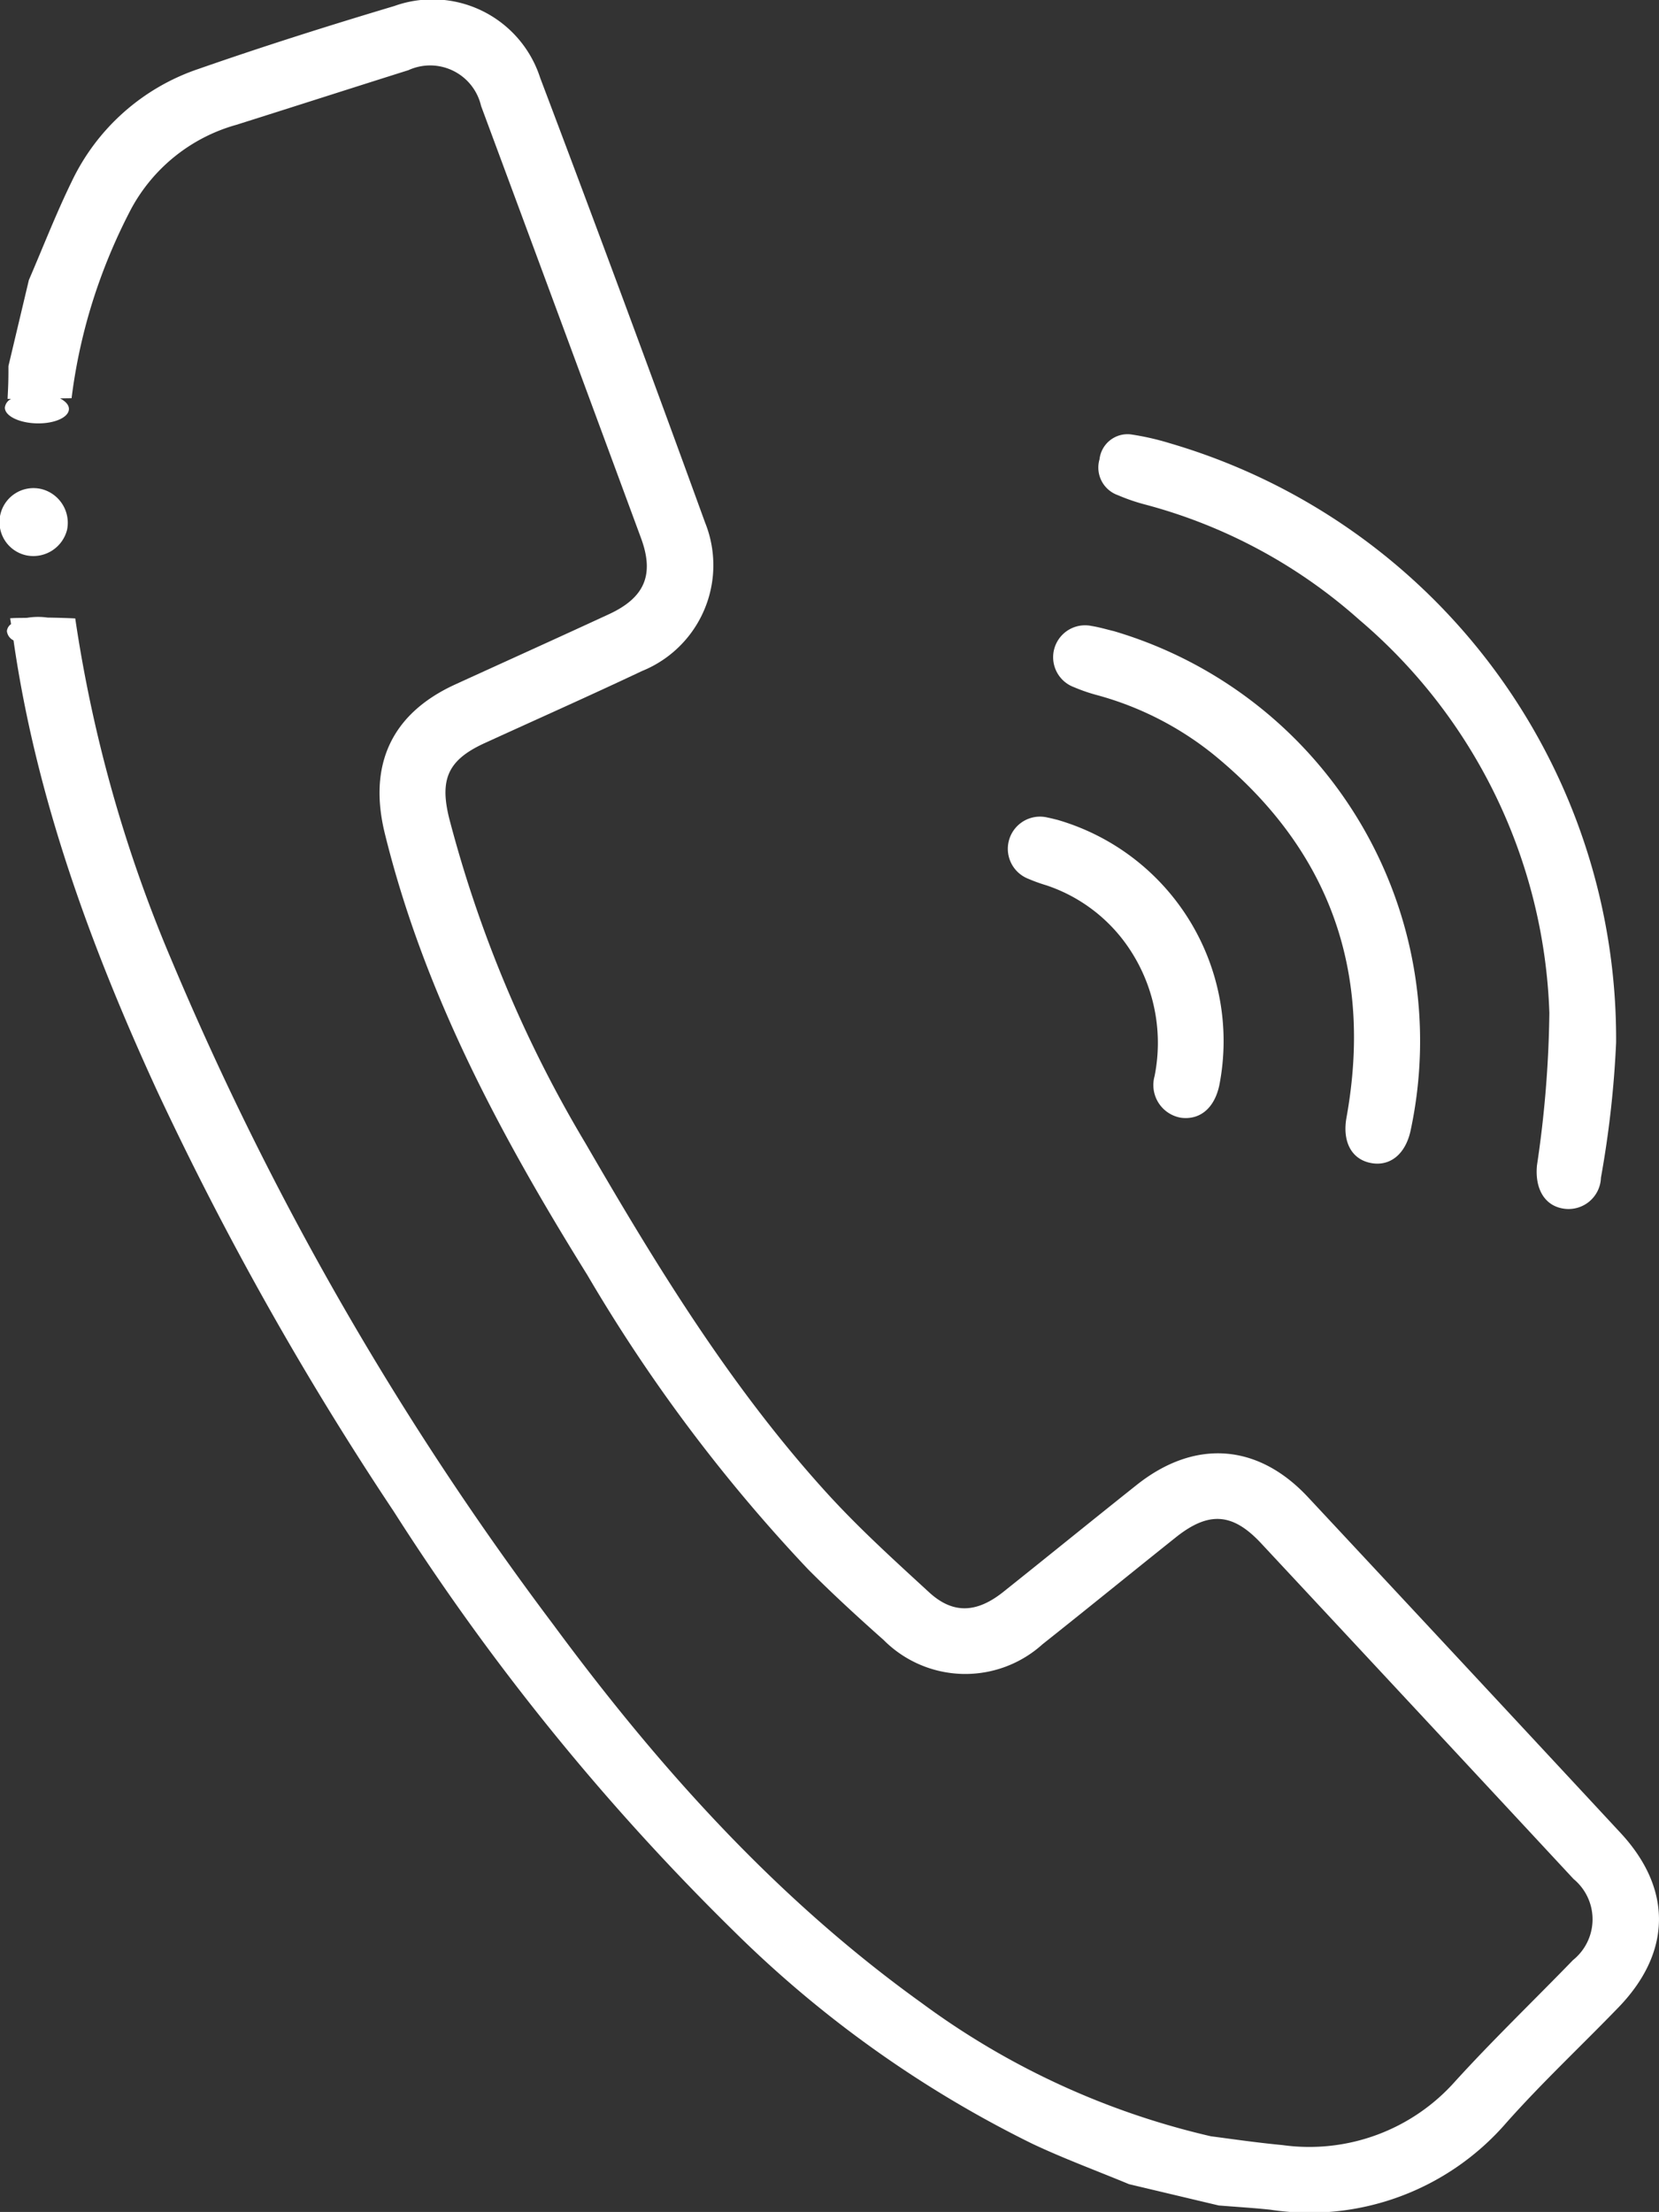 <svg xmlns="http://www.w3.org/2000/svg" width="85.07" height="113.412" viewBox="0 0 85.07 113.412">
  <rect x="0" y="0" width="85.07" height="113.412" fill="#333333" stroke="none"/>
  <g id="Grupo_158" data-name="Grupo 158" transform="translate(-179.76 -1793.294)">
    <path id="Trazado_376" data-name="Trazado 376" d="M262.858,1887.272q-8.006-8.622-16.034-17.222c-2.575-2.756-5.81-2.977-8.776-.62-2.288,1.818-4.554,3.663-6.839,5.484-1.372,1.093-2.586,1.143-3.807.021-1.786-1.641-3.592-3.277-5.223-5.068-4.937-5.423-8.743-11.647-12.4-17.96a63.773,63.773,0,0,1-6.985-16.653c-.5-2.012-.062-3,1.824-3.861,2.687-1.229,5.388-2.429,8.059-3.692a5.853,5.853,0,0,0,3.236-7.619q-4.152-11.429-8.455-22.8a5.8,5.8,0,0,0-7.482-3.678c-3.363,1.005-6.713,2.065-10.027,3.221a11.139,11.139,0,0,0-6.523,5.8c-.8,1.641-1.462,3.35-2.186,5.029l-1.047,4.409c0,.289,0,.578-.009.866-.007.273-.024.546-.035.819.06,0,.121,0,.181,0a.569.569,0,0,0-.32.439c-.011.426.715.79,1.622.814s1.651-.3,1.662-.73c.006-.21-.169-.4-.455-.551.2,0,.393-.007.591-.006a28.156,28.156,0,0,1,1.442-6.037,28.978,28.978,0,0,1,1.62-3.685,8.828,8.828,0,0,1,5.394-4.3c2.94-.928,5.875-1.873,8.817-2.8a2.68,2.68,0,0,1,3.726,1.836q4.11,11.073,8.2,22.154c.694,1.881.193,3.055-1.649,3.907-2.622,1.212-5.254,2.4-7.88,3.6-3.289,1.506-4.467,4.148-3.606,7.645,2.021,8.212,5.966,15.532,10.383,22.633a83.266,83.266,0,0,0,11.321,15.091c1.248,1.254,2.555,2.453,3.879,3.629a5.906,5.906,0,0,0,8.138.215c2.289-1.815,4.553-3.661,6.837-5.483,1.686-1.345,2.912-1.263,4.371.3q8.021,8.6,16.028,17.219a2.679,2.679,0,0,1-.029,4.153c-2.008,2.073-4.093,4.076-6.035,6.209a10,10,0,0,1-8.859,3.279c-1.436-.136-2.864-.35-3.671-.451a40.14,40.14,0,0,1-14.849-6.845c-7.435-5.341-13.471-12.067-18.87-19.383a159.287,159.287,0,0,1-19.578-34.067,71.4,71.4,0,0,1-4.942-17.531q-.712-.033-1.421-.043a3.411,3.411,0,0,0-.387-.033,3.455,3.455,0,0,0-.666.046c-.288.007-.578,0-.863.023.013.1.033.2.046.3a.492.492,0,0,0-.213.356.6.6,0,0,0,.339.477c1.157,8.05,3.942,15.656,7.348,23.065a164.574,164.574,0,0,0,12.152,21.6,122.079,122.079,0,0,0,17.433,21.513,58.351,58.351,0,0,0,15.3,10.9c1.622.766,3.312,1.388,4.97,2.077l4.6,1.092c.878.071,1.759.123,2.636.216a13.344,13.344,0,0,0,12.124-4.473c1.808-2.033,3.8-3.9,5.695-5.857C265.48,1893.426,265.54,1890.161,262.858,1887.272Z" fill="#fff"/>
    <path id="Trazado_377" data-name="Trazado 377" d="M237.081,1818.682a9.826,9.826,0,0,0,1.4.481,26.845,26.845,0,0,1,10.987,5.915,27.65,27.65,0,0,1,9.74,20.151,57,57,0,0,1-.635,7.815c-.113,1.158.36,2.034,1.3,2.209a1.662,1.662,0,0,0,1.98-1.576,52.259,52.259,0,0,0,.778-6.926,31.822,31.822,0,0,0-22.883-30.73,13.589,13.589,0,0,0-2-.454,1.445,1.445,0,0,0-1.607,1.278A1.5,1.5,0,0,0,237.081,1818.682Z" fill="#fff"/>
    <path id="Trazado_378" data-name="Trazado 378" d="M234.82,1828.522a8.788,8.788,0,0,0,1.208.416,16.351,16.351,0,0,1,6,3.076c5.91,4.847,8.133,11.065,6.778,18.576-.222,1.233.251,2.129,1.222,2.329.99.205,1.789-.428,2.059-1.632a21.912,21.912,0,0,0-15.2-25.63c-.383-.091-.762-.206-1.15-.267a1.637,1.637,0,0,0-.919,3.132Z" fill="#fff"/>
    <path id="Trazado_379" data-name="Trazado 379" d="M233.5,1835.217a1.65,1.65,0,0,0-1.011,3.135,8.415,8.415,0,0,0,.924.334,8.257,8.257,0,0,1,3.944,2.814,8.693,8.693,0,0,1,1.606,6.975,1.7,1.7,0,0,0,1.361,2.13c.974.123,1.711-.5,1.959-1.661a11.808,11.808,0,0,0-8.3-13.614C233.821,1835.292,233.663,1835.247,233.5,1835.217Z" fill="#fff"/>
    <path id="Trazado_380" data-name="Trazado 380" d="M183.2,1820.453a1.784,1.784,0,0,0-1.3-2.08,1.743,1.743,0,1,0-.765,3.4A1.784,1.784,0,0,0,183.2,1820.453Z" fill="#fff"/>
  </g>
</svg>
